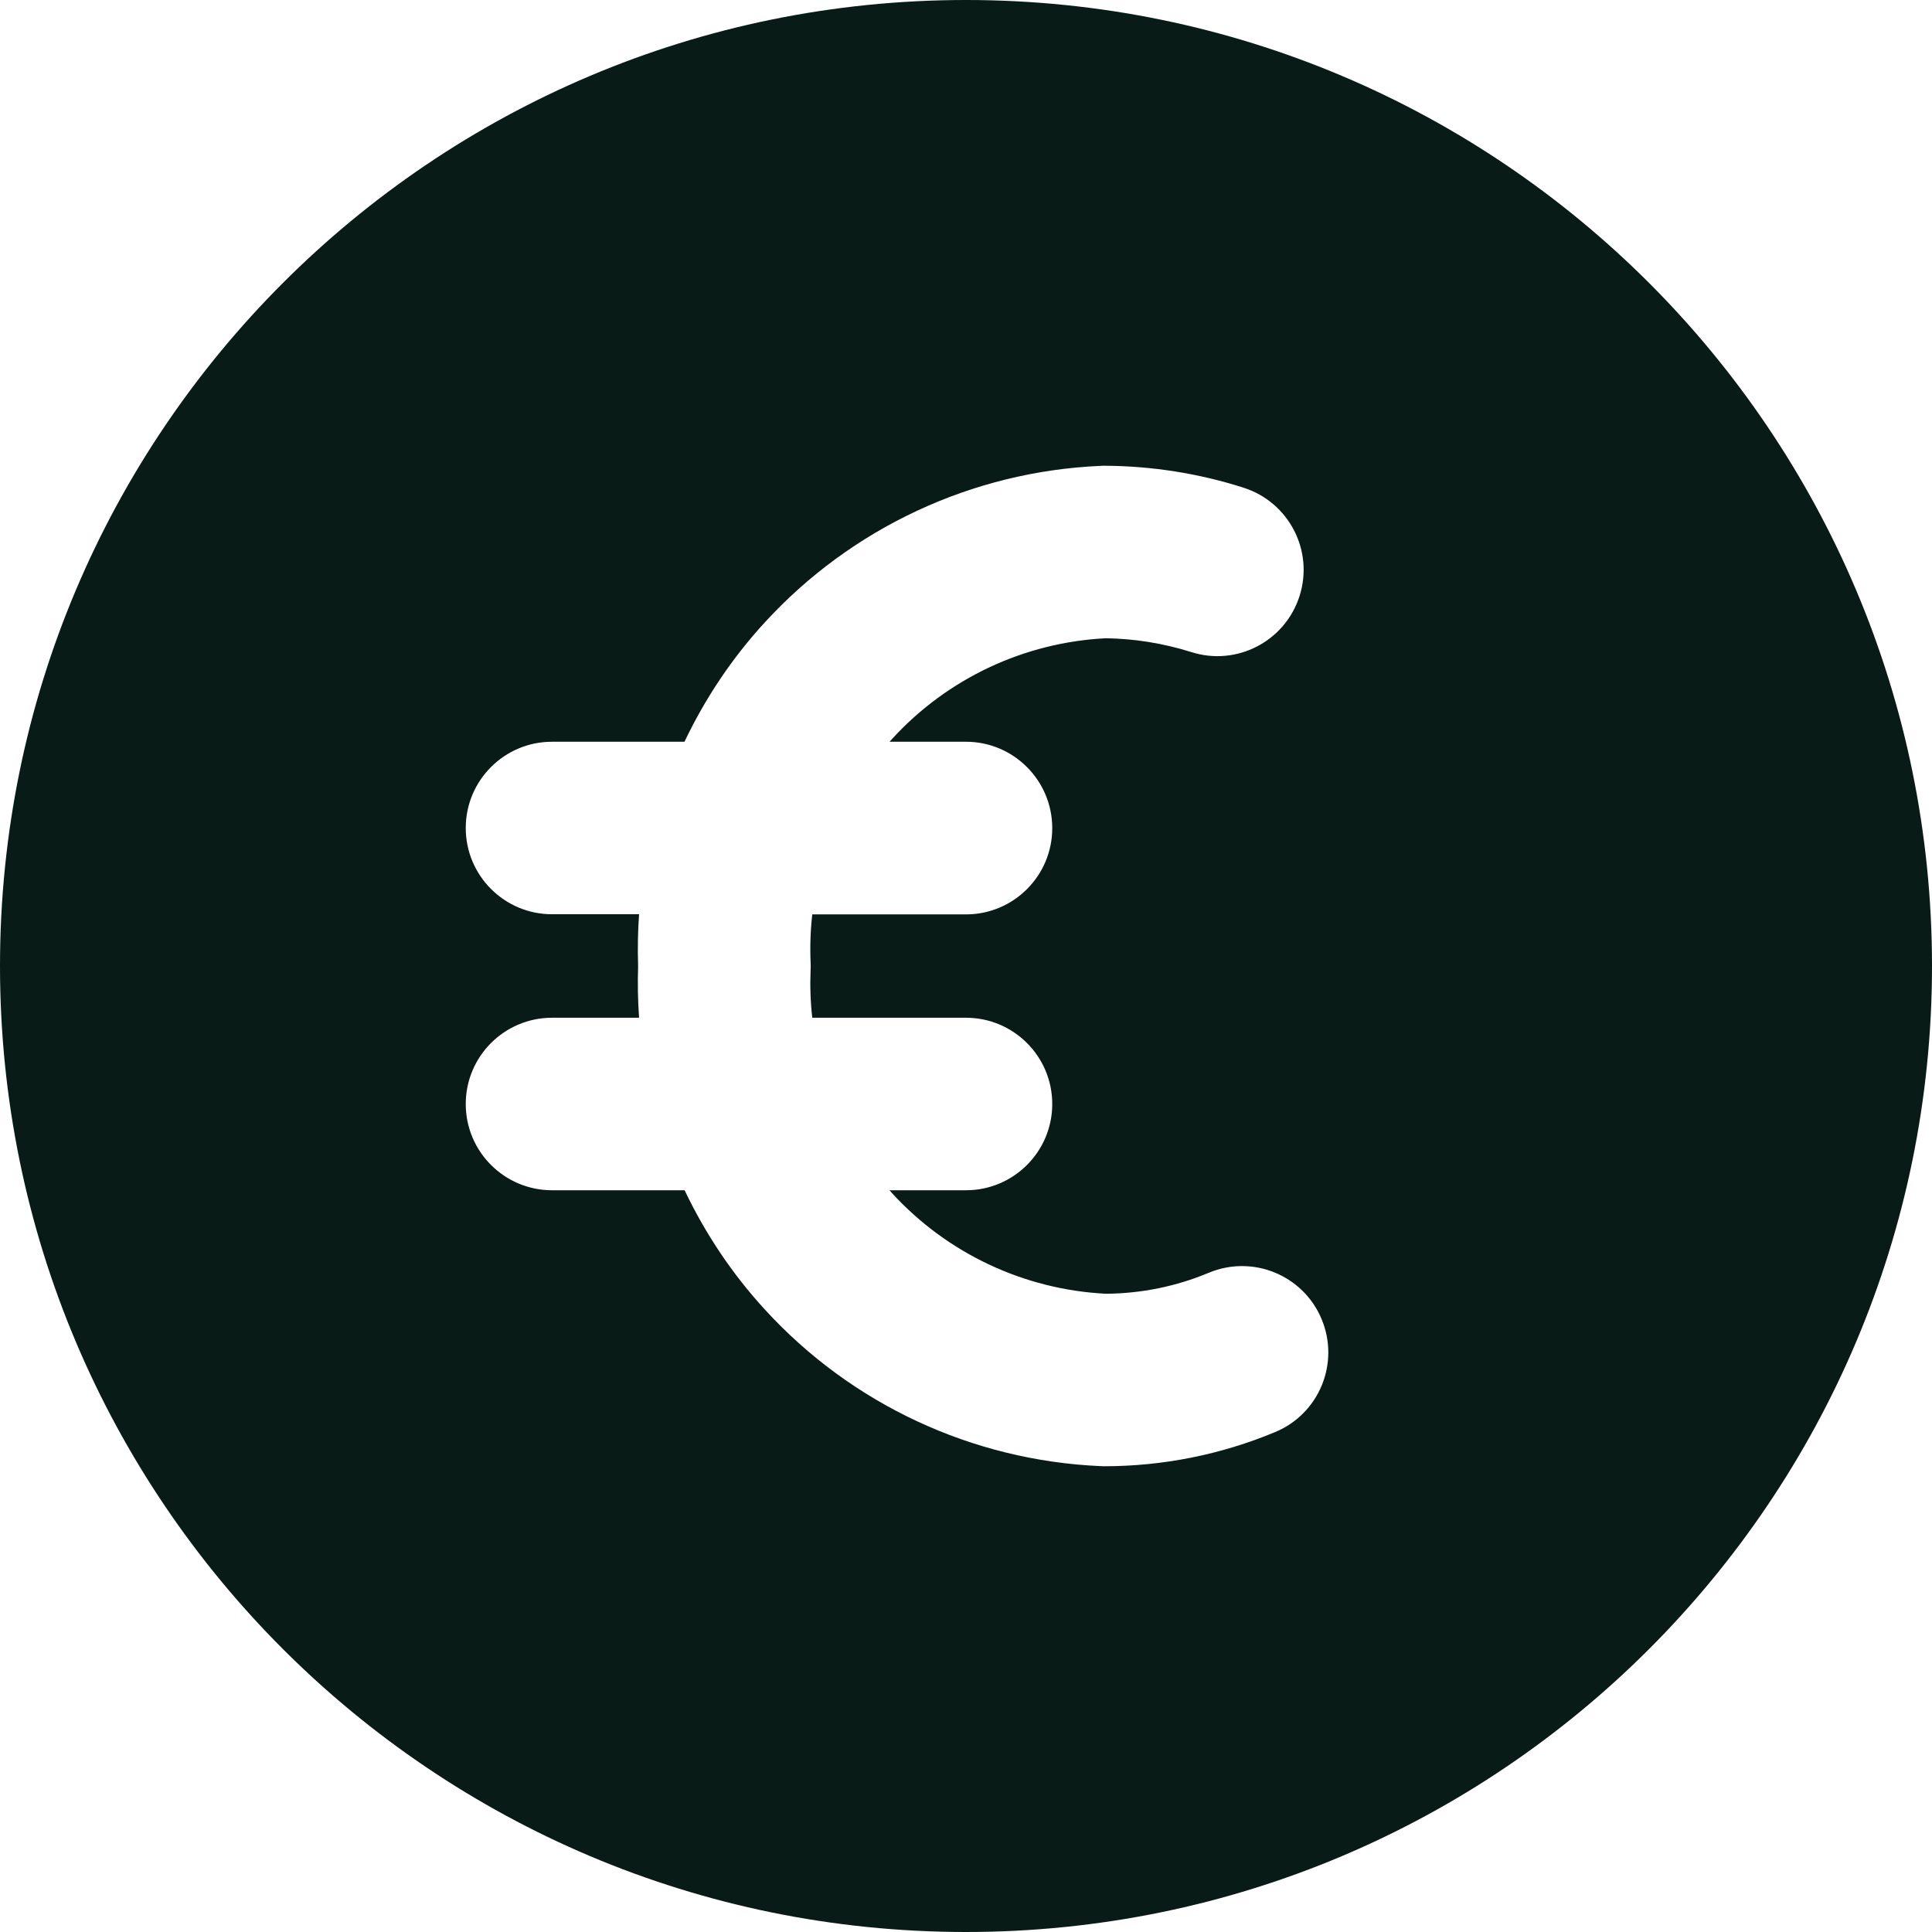 <svg xmlns="http://www.w3.org/2000/svg" fill="none" viewBox="0 0 14 14" id="Euro-Circle--Streamline-Core.svg" height="14" width="14"><desc>Euro Circle Streamline Icon: https://streamlinehq.com</desc><g id="euro-circle--exchange-payment-euro-forex-finance-foreign-currency"><path id="Subtract" fill="#081b17" fill-rule="evenodd" d="M14 7c0 3.866 -3.134 7 -7 7 -3.866 0 -7 -3.134 -7 -7 0 -3.866 3.134 -7 7 -7 3.866 0 7 3.134 7 7ZM8.004 3.375c-0.011 -0 -0.021 0 -0.032 0.001 -0.928 0.041 -1.801 0.449 -2.429 1.133 -0.239 0.26 -0.434 0.553 -0.583 0.866H4c-0.345 0 -0.625 0.28 -0.625 0.625s0.28 0.625 0.625 0.625h0.631c-0.009 0.124 -0.011 0.249 -0.007 0.375 -0.004 0.126 -0.002 0.251 0.007 0.375H4c-0.345 0 -0.625 0.28 -0.625 0.625s0.28 0.625 0.625 0.625h0.961c0.149 0.313 0.344 0.606 0.583 0.866 0.627 0.685 1.501 1.092 2.429 1.133 0.009 0 0.018 0.001 0.027 0.001 0.426 0 0.848 -0.084 1.241 -0.248 0.319 -0.133 0.469 -0.499 0.336 -0.818 -0.133 -0.319 -0.499 -0.469 -0.818 -0.336 -0.236 0.099 -0.489 0.15 -0.745 0.152 -0.592 -0.03 -1.148 -0.291 -1.549 -0.728L6.446 8.625H7c0.345 0 0.625 -0.28 0.625 -0.625S7.345 7.375 7 7.375H5.886c-0.013 -0.115 -0.017 -0.231 -0.012 -0.348 0.001 -0.018 0.001 -0.036 0 -0.053 -0.005 -0.117 -0.001 -0.233 0.012 -0.348H7c0.345 0 0.625 -0.28 0.625 -0.625S7.345 5.375 7 5.375h-0.554l0.02 -0.022c0.4 -0.437 0.956 -0.698 1.547 -0.728 0.21 0.003 0.418 0.037 0.619 0.1 0.329 0.105 0.68 -0.077 0.785 -0.406 0.105 -0.329 -0.077 -0.68 -0.406 -0.785 -0.325 -0.104 -0.664 -0.157 -1.006 -0.159Z" clip-rule="evenodd" stroke-width="1"></path></g></svg>